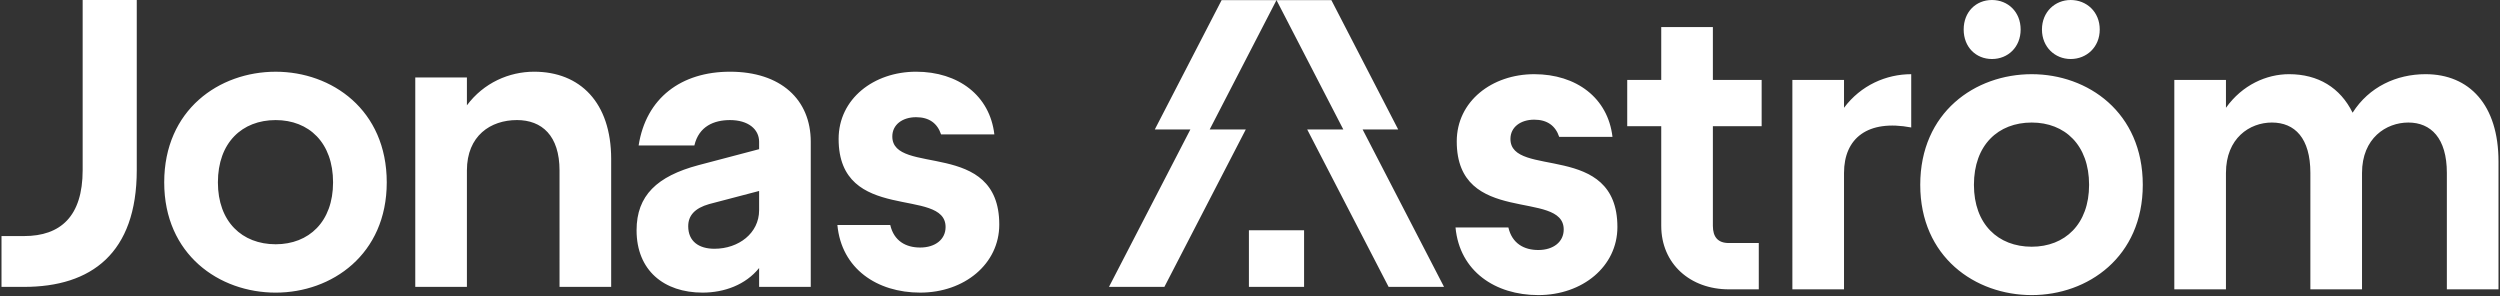 <svg xmlns="http://www.w3.org/2000/svg" data-name="Lager 1" viewBox="0 0 464.467 55.057"><rect x="0" y="0" width="464.467" height="55.057" fill="#333333" stroke="none"/><path fill="#fff" d="M.28 43.857h4.188c6.777 0 10.889-3.655 10.889-12.259V0h10.051v31.599c0 15.457-8.452 21.7-20.939 21.7H.28v-9.441zm30.228-9.974c0-13.477 10.202-20.558 20.71-20.558 10.432 0 20.635 7.081 20.635 20.558 0 13.4-10.203 20.482-20.635 20.482-10.508 0-20.71-7.082-20.71-20.482zm20.71 11.497c6.168 0 10.66-4.188 10.66-11.497 0-7.386-4.492-11.574-10.66-11.574-6.243 0-10.736 4.188-10.736 11.574 0 7.31 4.493 11.497 10.736 11.497zm44.817-23.073c-4.873 0-9.289 2.894-9.289 9.366v21.624h-9.594V14.388h9.594v5.178c3.122-4.188 7.843-6.244 12.487-6.244 8.527 0 14.314 5.71 14.314 16.218v23.756h-9.594V31.672c0-6.472-3.274-9.366-7.919-9.366zm22.231 20.482c0-6.472 3.808-10.051 11.498-12.106l11.269-2.969v-1.371c0-2.36-2.056-4.036-5.406-4.036-2.969 0-5.786 1.142-6.624 4.721h-10.355c1.371-8.833 7.919-13.706 16.979-13.706 9.441 0 15 5.178 15 13.02v26.954h-9.594v-3.503c-2.513 3.122-6.472 4.569-10.508 4.569-7.157 0-12.259-4.112-12.259-11.574zm14.468 3.426c4.492 0 8.299-2.894 8.299-7.157v-3.579l-9.289 2.437c-2.665.762-3.883 2.132-3.883 4.112 0 2.816 1.979 4.188 4.873 4.188zm22.84-4.416h9.822c.686 2.97 2.894 4.188 5.559 4.188 2.817 0 4.721-1.522 4.721-3.807 0-7.538-19.873-.533-19.873-16.371 0-7.462 6.549-12.487 14.391-12.487s13.706 4.416 14.543 11.649h-9.898c-.685-2.056-2.208-3.198-4.645-3.198-2.513 0-4.416 1.371-4.416 3.579 0 7.385 19.873.381 19.873 16.371 0 7.31-6.472 12.64-14.695 12.64-7.995 0-14.619-4.417-15.381-12.563zm58.97-17.742h6.609l-15.12 29.239h10.295l15.12-29.239h-6.709L237.156.025h-10.195l-12.417 24.032zm45.223 0h-6.609l15.121 29.239h-10.296l-15.12-29.239h6.709L237.156.025h10.195l12.416 24.032zm-27.736 18.725h10.249v10.514h-10.249zm38.383-.523h9.822c.686 2.97 2.894 4.188 5.559 4.188 2.817 0 4.721-1.522 4.721-3.807 0-7.538-19.873-.533-19.873-16.371 0-7.462 6.548-12.487 14.391-12.487s13.706 4.416 14.543 11.649h-9.898c-.685-2.056-2.208-3.198-4.645-3.198-2.513 0-4.416 1.371-4.416 3.579 0 7.385 19.873.381 19.873 16.371 0 7.31-6.472 12.64-14.695 12.64-7.995 0-14.619-4.417-15.381-12.563zm38.222-.305V23.452h-6.32v-8.604h6.32V5.025h9.594v9.822h9.061v8.604h-9.061v18.502c0 2.056.913 3.198 2.969 3.198h5.559v8.604h-5.559c-7.157 0-12.562-4.721-12.562-11.802zm24.363-27.106h9.594v5.178c3.122-4.188 7.843-6.244 12.487-6.244v9.898c-8.071-1.523-12.487 1.979-12.487 8.452v21.624h-9.594V14.848zm23.756 19.492c0-13.477 10.202-20.558 20.71-20.558 10.432 0 20.635 7.081 20.635 20.558 0 13.4-10.203 20.482-20.635 20.482-10.508 0-20.71-7.082-20.71-20.482zM370.079 0c2.97 0 5.33 2.208 5.33 5.482s-2.36 5.482-5.33 5.482-5.254-2.208-5.254-5.482S367.109 0 370.079 0zm7.386 45.837c6.167 0 10.66-4.188 10.66-11.497 0-7.386-4.493-11.574-10.66-11.574-6.243 0-10.736 4.188-10.736 11.574 0 7.31 4.493 11.497 10.736 11.497zM384.698 0c2.97 0 5.406 2.208 5.406 5.482s-2.437 5.482-5.406 5.482c-2.894 0-5.33-2.208-5.33-5.482S381.805 0 384.698 0zm62.738 22.766c-4.111 0-8.604 2.894-8.604 9.366v21.624h-9.595V32.132c0-6.472-2.893-9.366-7.157-9.366-4.111 0-8.527 2.894-8.527 9.366v21.624h-9.594V14.848h9.594v5.178c3.046-4.264 7.538-6.244 11.726-6.244 5.406 0 9.518 2.513 11.802 7.157 3.046-4.797 8.147-7.157 13.554-7.157 8.146 0 13.553 5.71 13.553 16.218v23.756h-9.594V32.132c0-6.472-2.97-9.366-7.157-9.366z"/></svg>